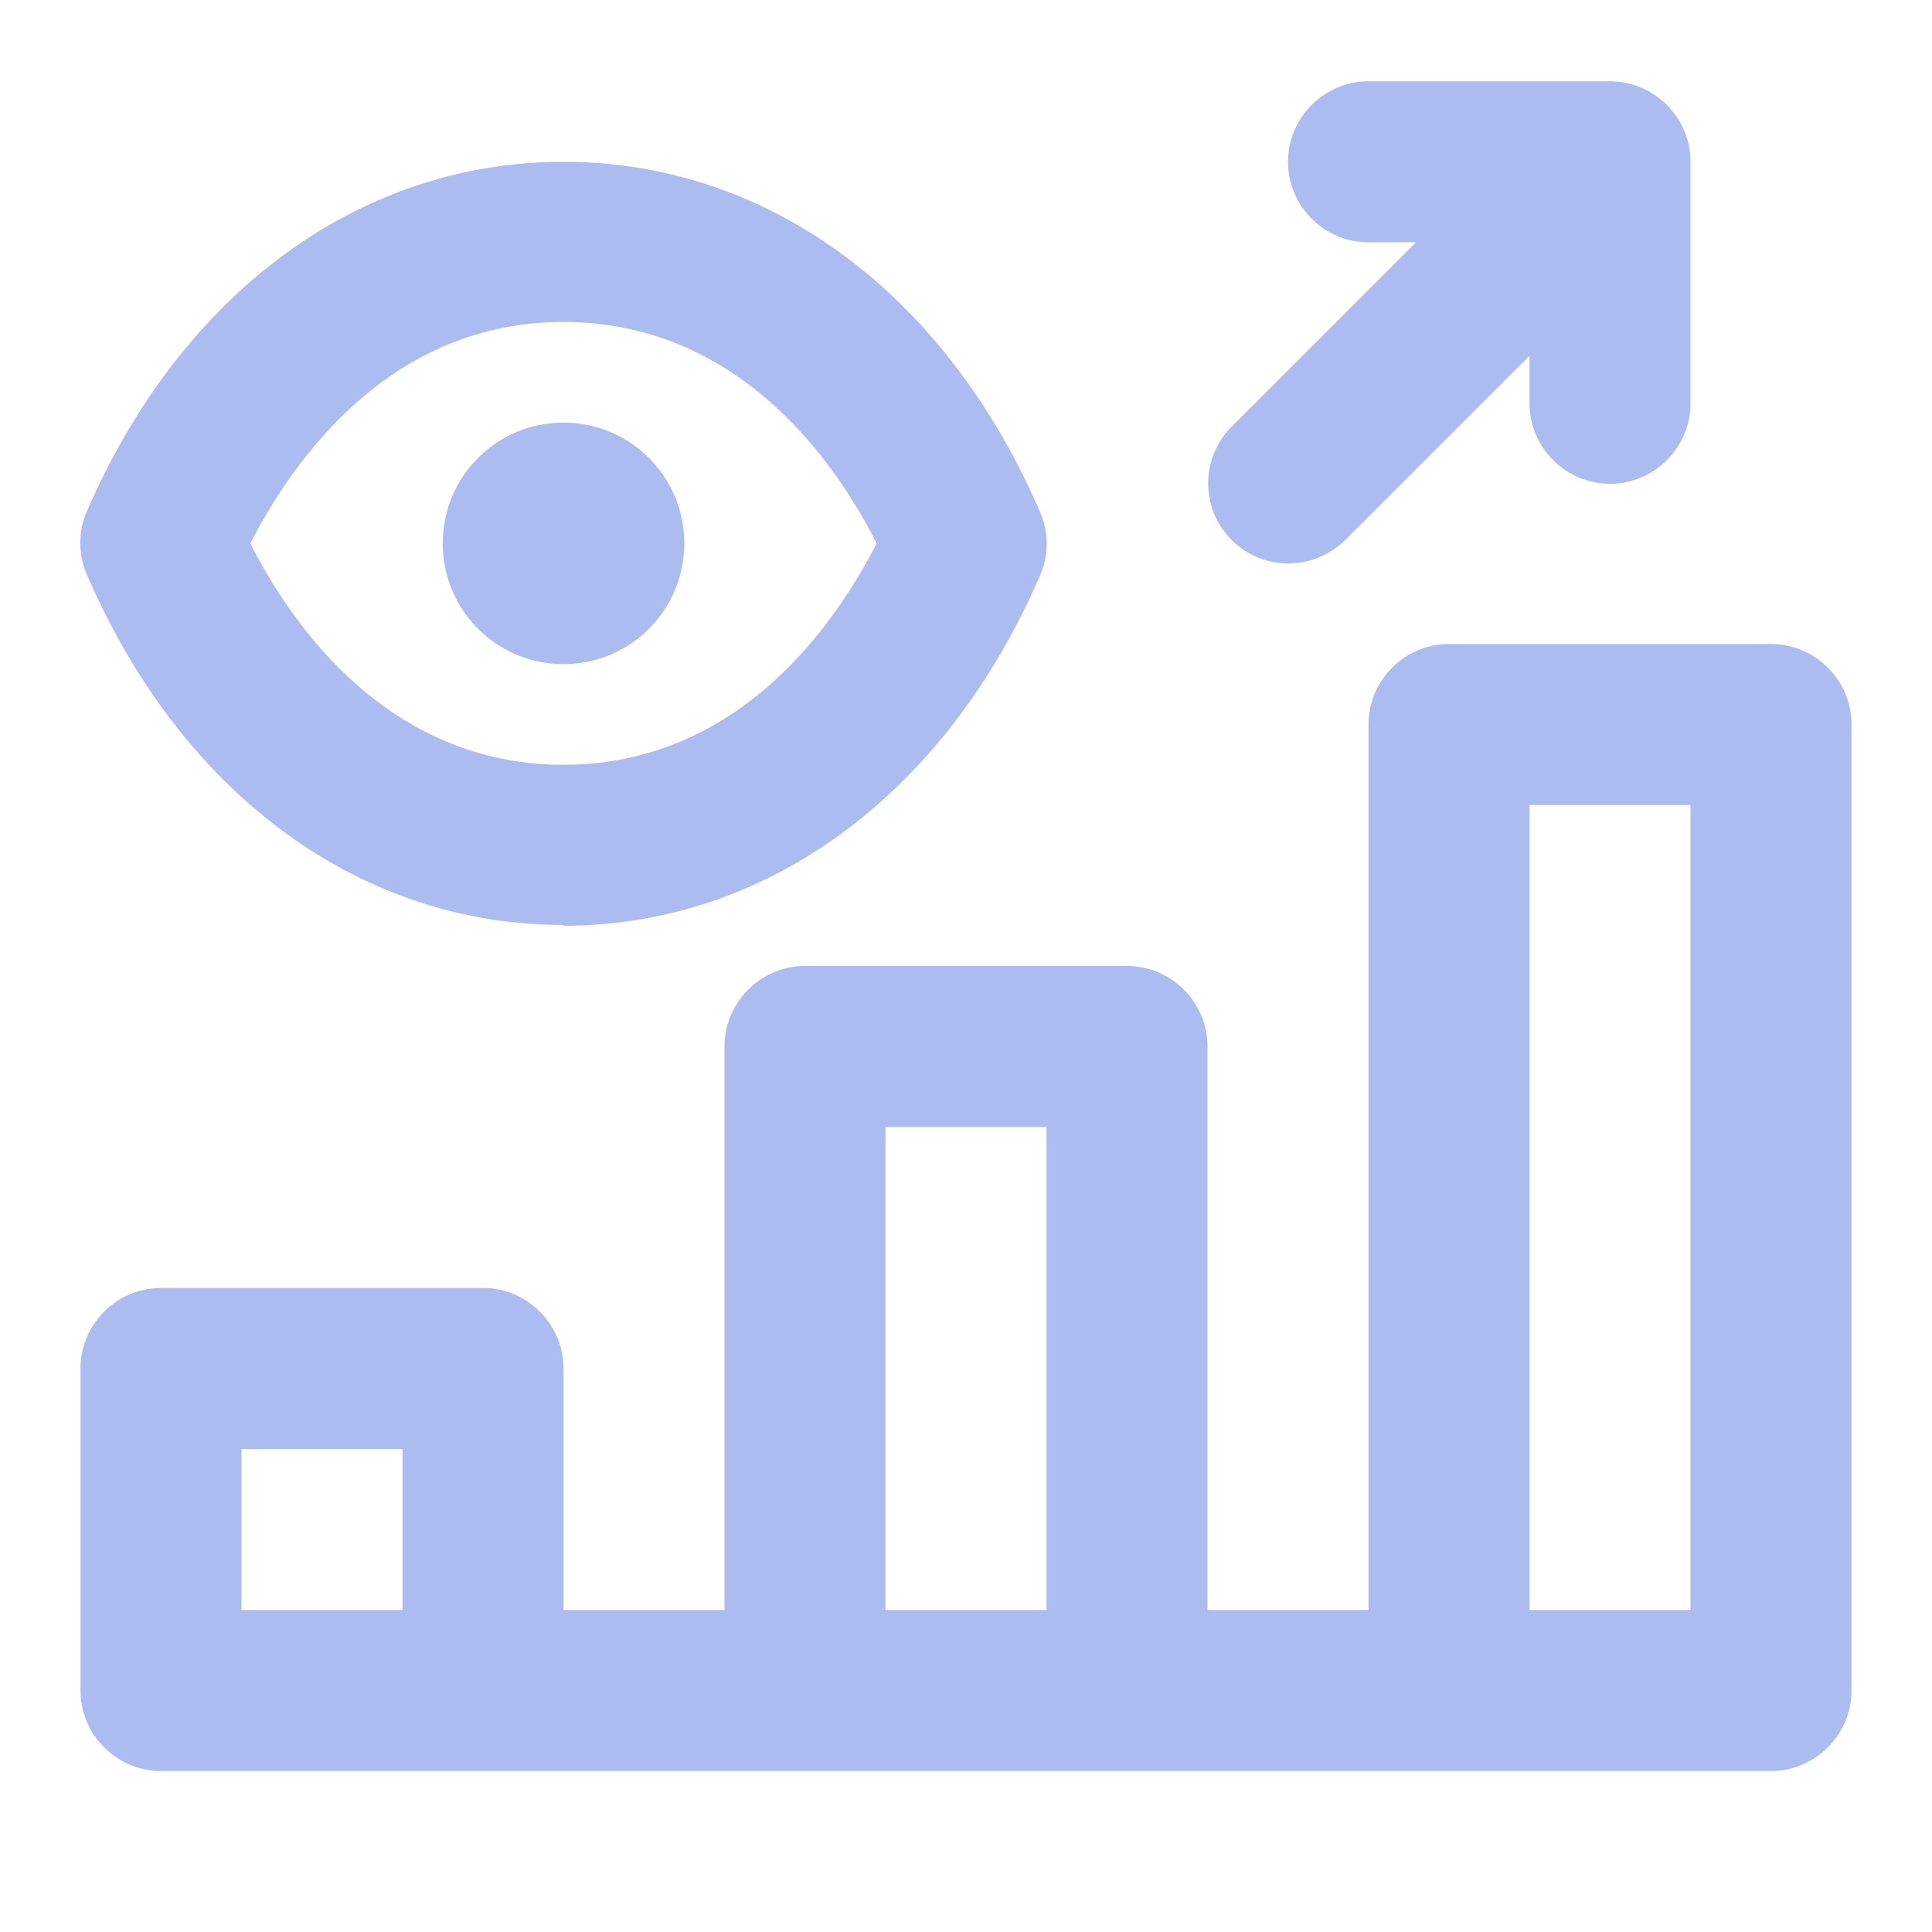 <svg xmlns="http://www.w3.org/2000/svg" width="24" height="24" fill="none"><path fill="#ACBCF0" d="M22 8h-4c-.55 0-1 .45-1 1v11h-2v-7c0-.55-.45-1-1-1h-4c-.55 0-1 .45-1 1v7H7v-3c0-.55-.45-1-1-1H2c-.55 0-1 .45-1 1v4c0 .55.45 1 1 1h20c.55 0 1-.45 1-1V9c0-.55-.45-1-1-1ZM5 20H3v-2h2v2Zm8 0h-2v-6h2v6Zm8 0h-2V10h2v10ZM7 11.5c2.53 0 4.74-1.63 5.92-4.35.11-.25.11-.54 0-.79C11.74 3.63 9.53 2.01 7 2.01S2.26 3.63 1.08 6.35c-.11.25-.11.54 0 .79C2.26 9.87 4.47 11.49 7 11.49v.01ZM7 4c2.15 0 3.36 1.7 3.89 2.75C10.35 7.8 9.15 9.5 7 9.5c-2.15 0-3.36-1.7-3.89-2.75C3.65 5.7 4.85 4 7 4Zm0 4.25c.83 0 1.5-.67 1.5-1.5s-.67-1.5-1.5-1.5-1.5.67-1.5 1.5.67 1.5 1.5 1.5ZM16 7c.26 0 .51-.1.71-.29L19 4.42v.59c0 .55.45 1 1 1s1-.45 1-1v-3c0-.55-.45-1-1-1h-3c-.55 0-1 .45-1 1s.45 1 1 1h.59L15.3 5.3a.996.996 0 0 0 .71 1.7H16Z"/></svg>